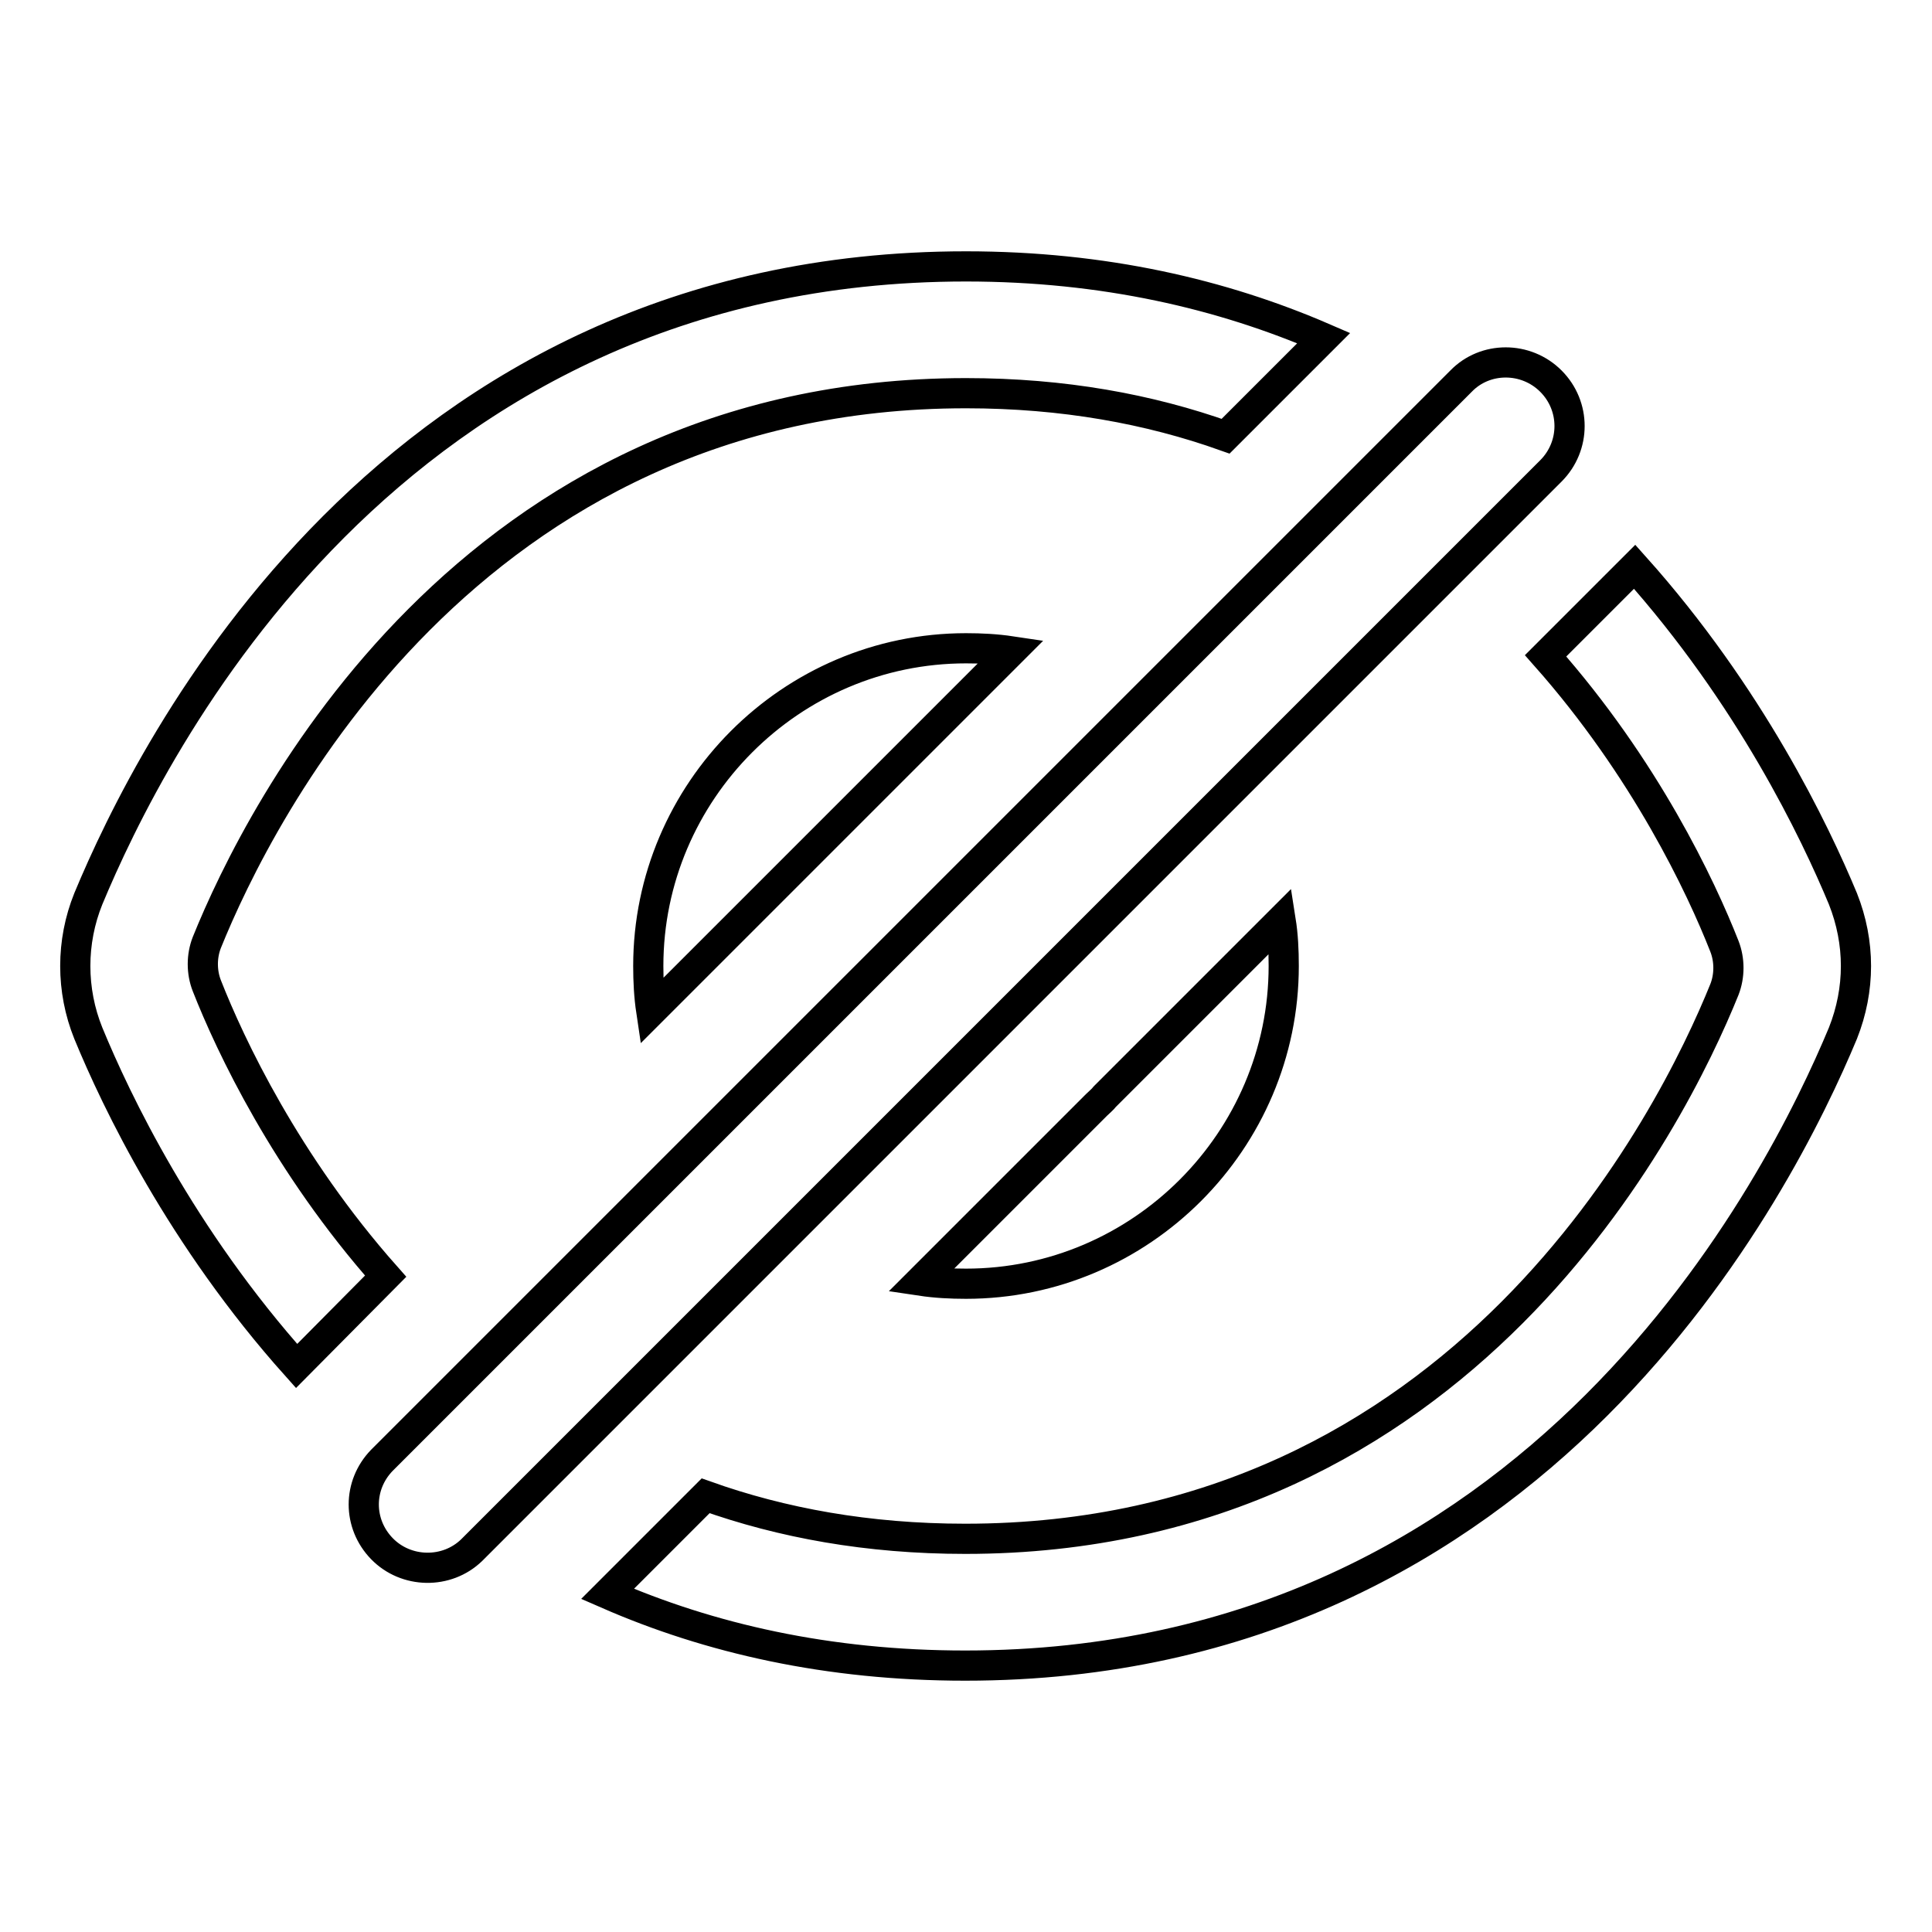 <?xml version="1.0" encoding="utf-8"?>
<!-- Svg Vector Icons : http://www.onlinewebfonts.com/icon -->
<!DOCTYPE svg PUBLIC "-//W3C//DTD SVG 1.1//EN" "http://www.w3.org/Graphics/SVG/1.1/DTD/svg11.dtd">
<svg version="1.1" xmlns="http://www.w3.org/2000/svg" xmlns:xlink="http://www.w3.org/1999/xlink" x="0px" y="0px" viewBox="0 0 256 256" enable-background="new 0 0 256 256" xml:space="preserve">
<g> <path stroke-width="4" fill-opacity="0" stroke="#000000"  d="M80.5,211.2l13-13c10.1,3.6,21.5,5.7,34.4,5.7c66,0,93.7-55.7,100.6-72.8c0.7-1.8,0.7-3.9,0-5.7 c-3.1-7.9-10.5-23.6-23.7-38.5l11.8-11.8c15.3,17.1,23.9,35.1,27.6,44c2.3,5.8,2.3,12,0,17.8c-8.2,19.7-40.1,83.8-116.3,83.8 C109.7,220.7,94,217.1,80.5,211.2z M39.3,181c-15.3-17.1-23.9-35.1-27.6-44.1c-2.3-5.7-2.3-12.1,0-17.8 C19.9,99.4,51.4,35.3,128,35.3c18.3,0,34,3.7,47.4,9.5l-13,13c-10.1-3.6-21.5-5.7-34.4-5.7c-66,0-93.7,55.7-100.6,72.8 c-0.7,1.8-0.7,3.9,0,5.7c3.1,7.9,10.5,23.6,23.7,38.5L39.3,181L39.3,181z M122,169.7l23.3-23.3c0.4-0.4,0.8-0.7,1.1-1.1l23.3-23.3 c0.3,1.9,0.4,3.9,0.4,6c0,23.1-18.9,42.1-42.1,42.1C126,170.1,124,170,122,169.7z M86.3,134c-0.3-2-0.4-4-0.4-6 c0-23.1,18.9-42.1,42.1-42.1c2,0,4,0.1,6,0.4L86.3,134L86.3,134z M205.5,50.5c3.3,3.3,3.3,8.6,0,11.9c0,0,0,0,0,0l-143,143 c-3.3,3.2-8.7,3.1-11.9-0.2c-3.2-3.3-3.2-8.4,0-11.7l143-143C196.8,47.2,202.2,47.2,205.5,50.5L205.5,50.5z"/></g>
</svg>